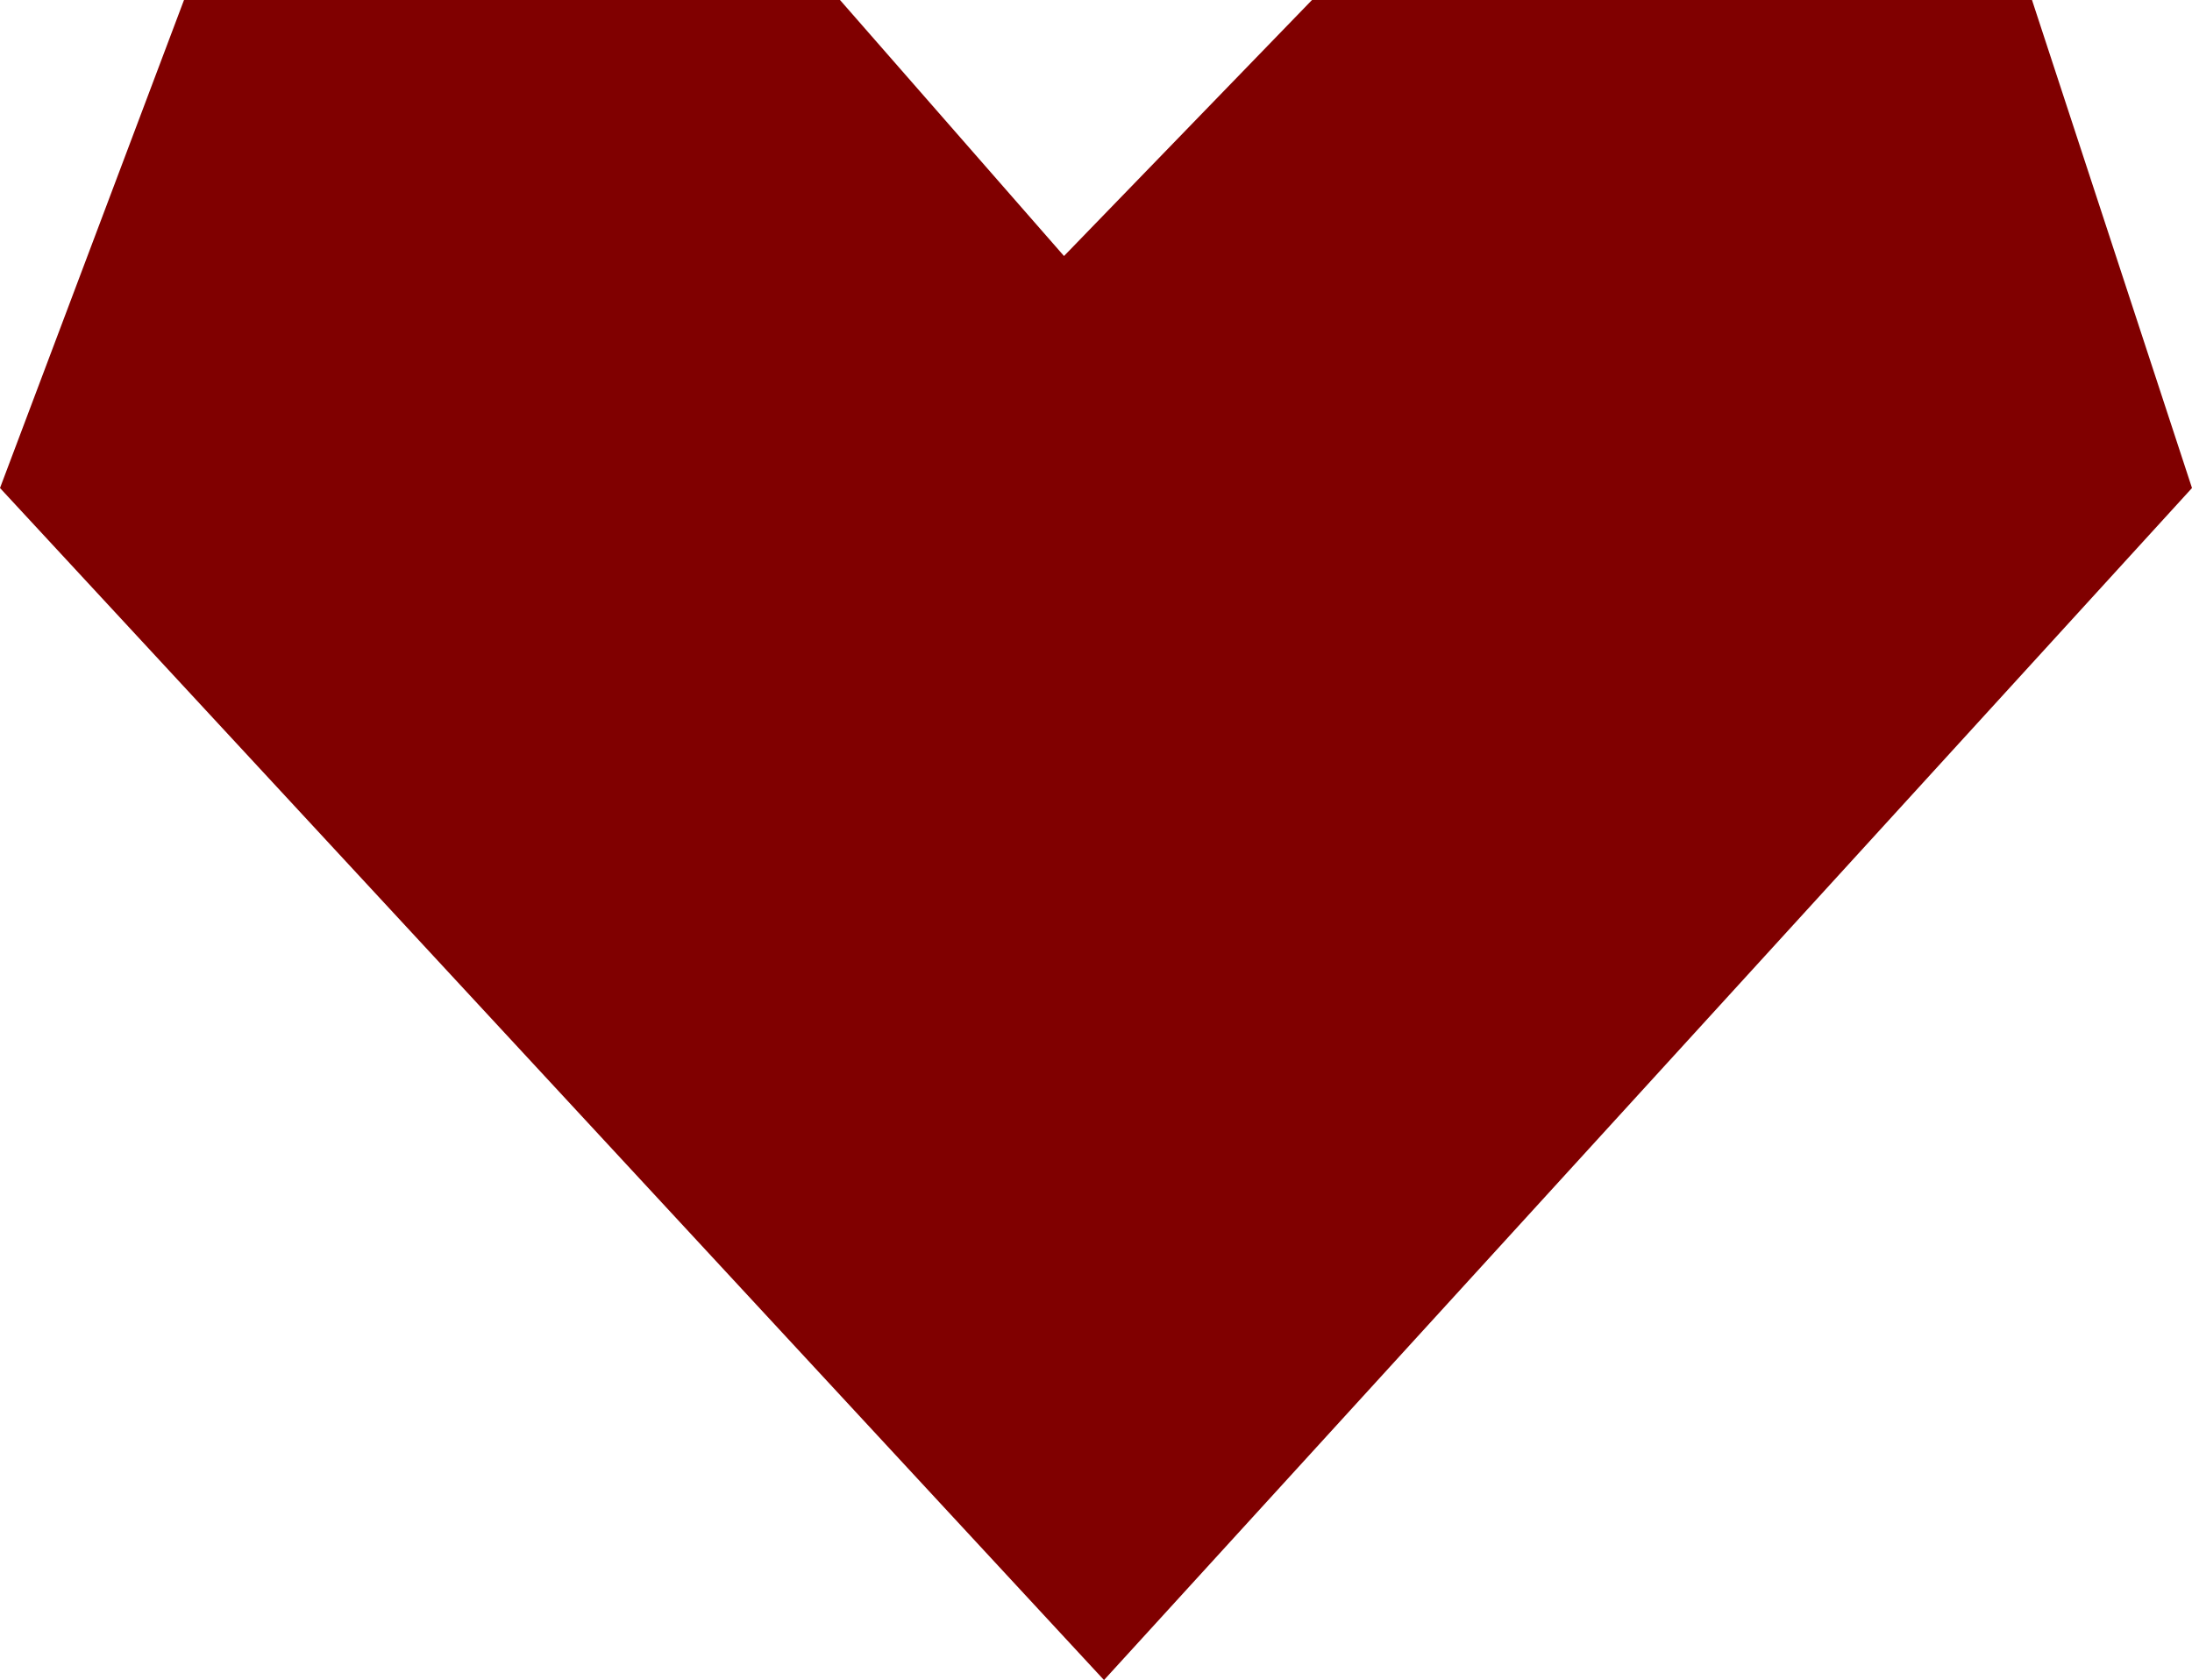 <svg xmlns="http://www.w3.org/2000/svg" xmlns:xlink="http://www.w3.org/1999/xlink" id="Calque_1" x="0px" y="0px" width="34.25px" height="26.25px" viewBox="0 0 34.25 26.25" xml:space="preserve"><polygon fill="#800000018000000180000001" points="2.875,0 13.125,0 16.625,4 20.5,0 31.75,0 34.25,7.625 17.25,26.25 0,7.625 "></polygon></svg>